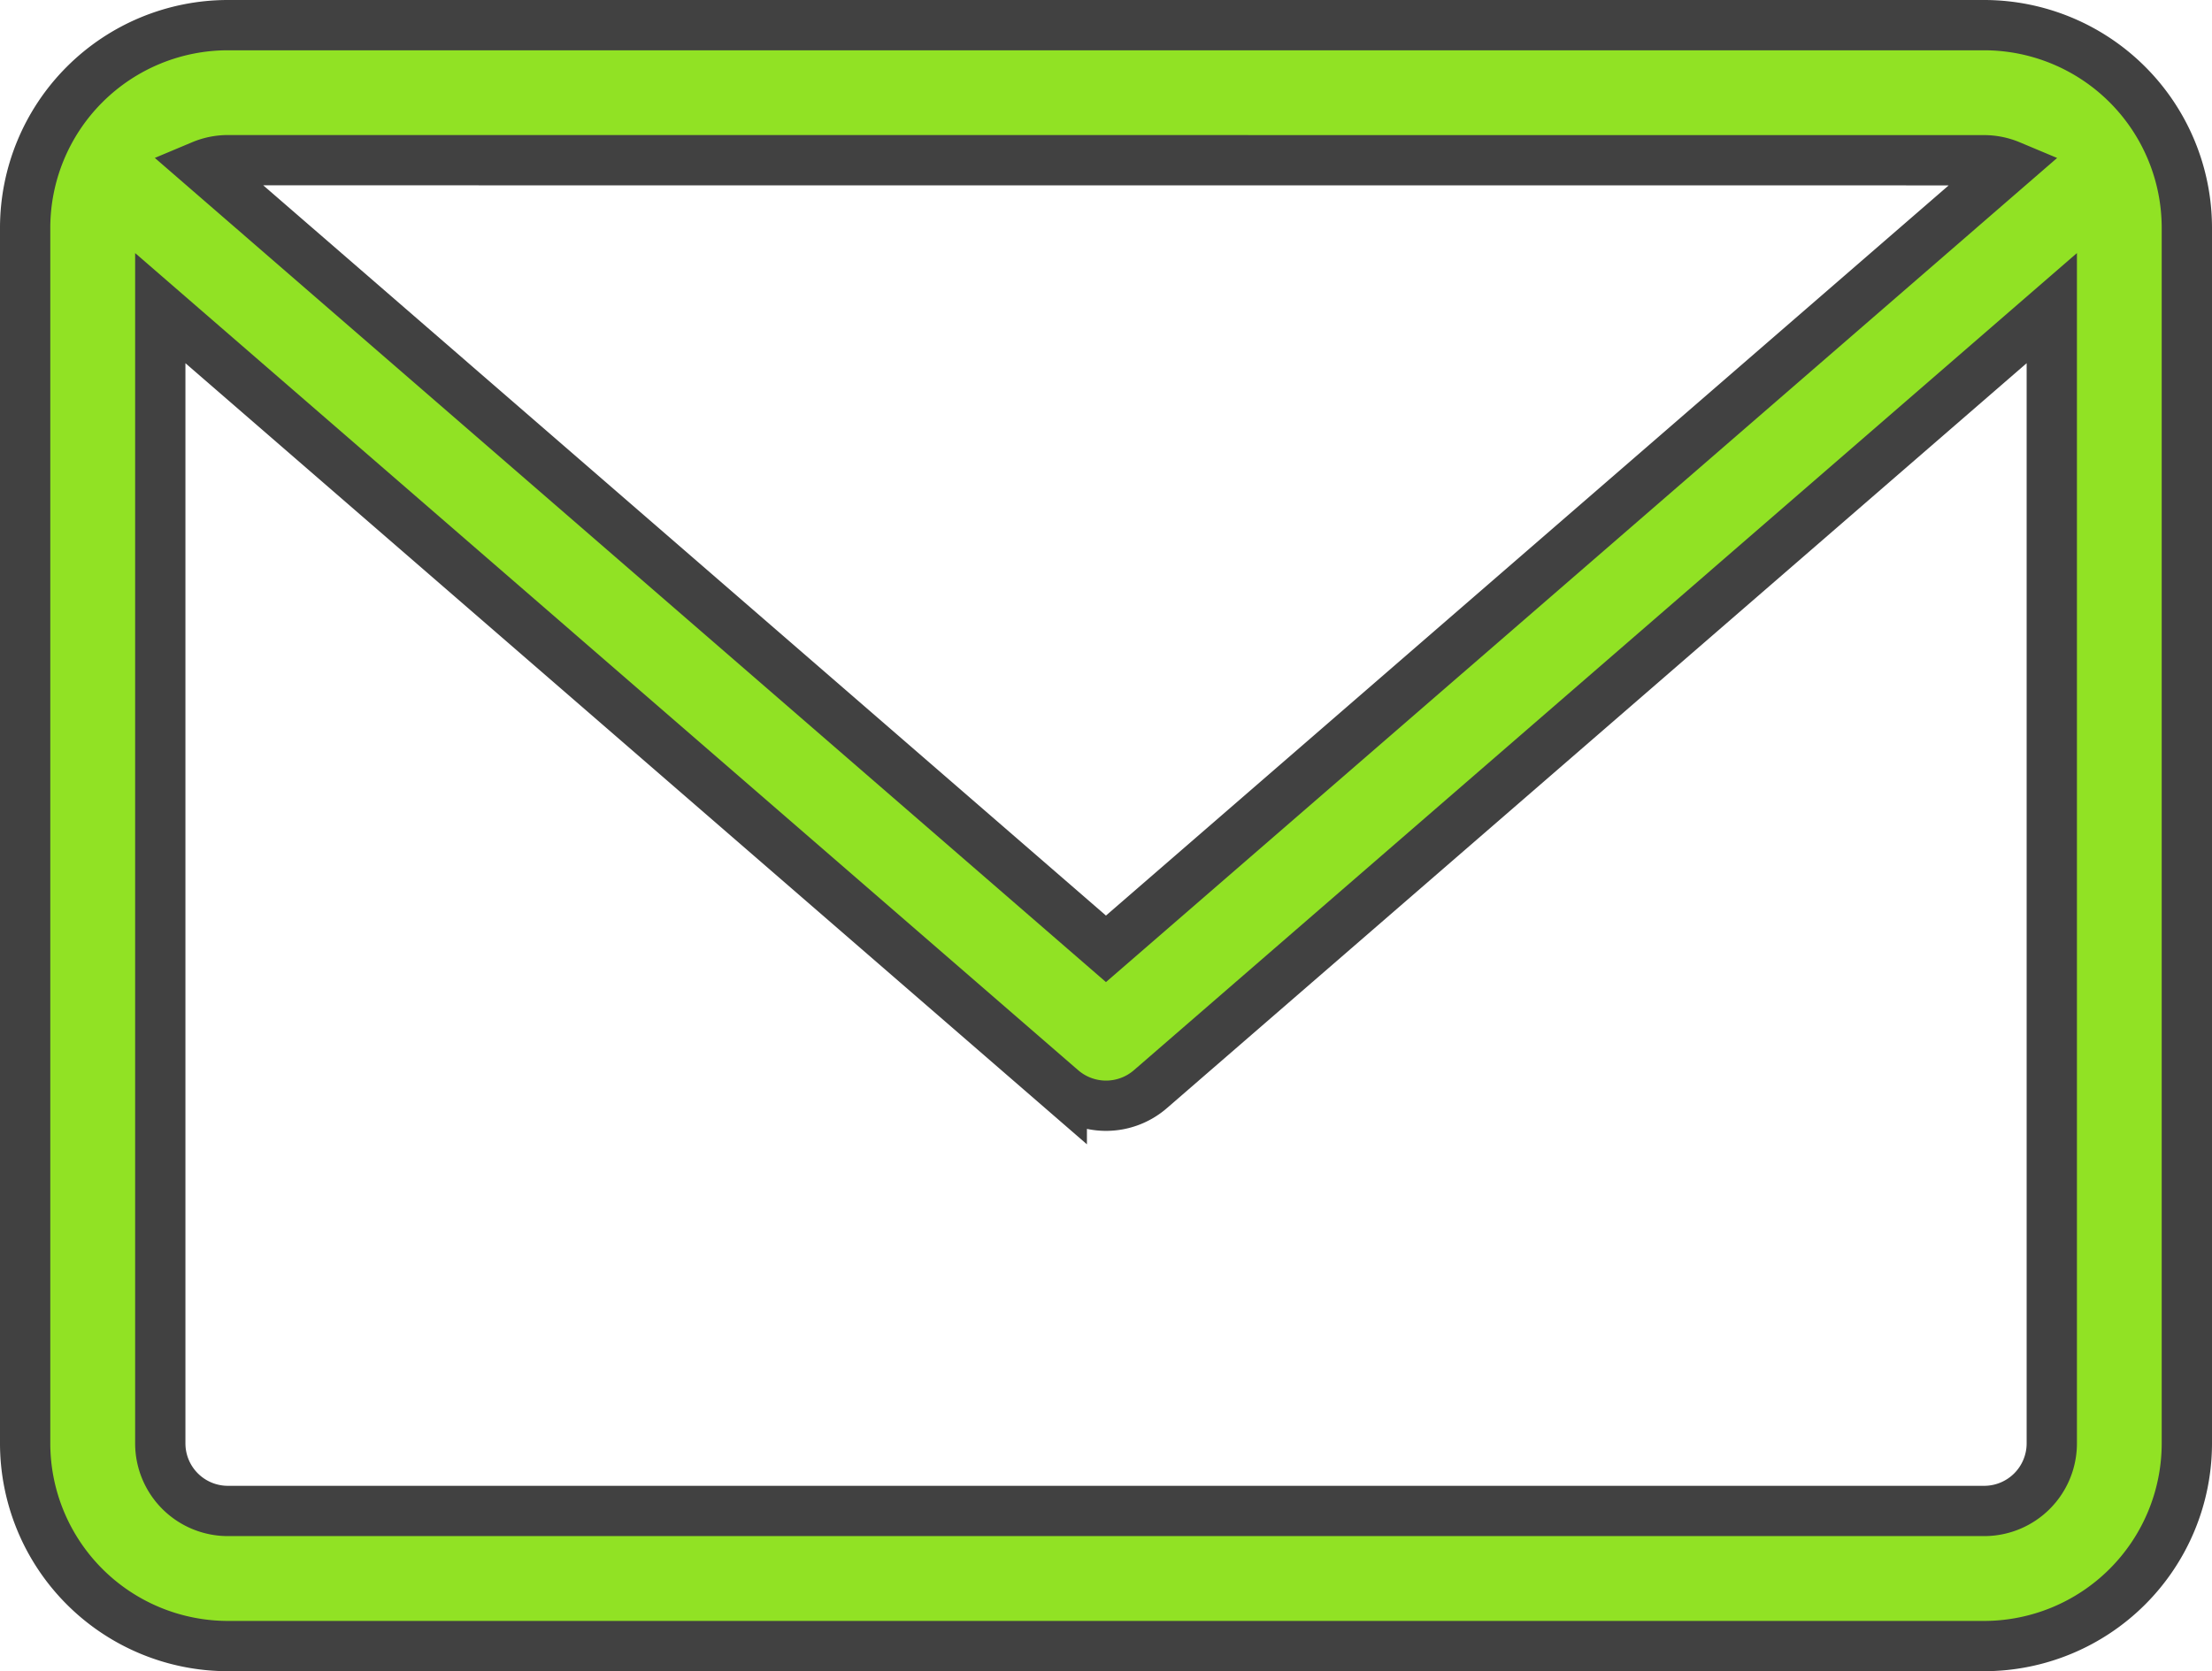 <svg xmlns="http://www.w3.org/2000/svg" width="30.789" height="23.266" viewBox="0 0 30.789 23.266">
  <g id="obalka" transform="translate(0.35 0.35)">
    <path id="Path_30" data-name="Path 30" d="M475.268,368H450.821A2.824,2.824,0,0,0,448,370.821v16.925a2.824,2.824,0,0,0,2.821,2.821h24.447a2.824,2.824,0,0,0,2.821-2.821V370.821A2.824,2.824,0,0,0,475.268,368Zm0,1.881a.937.937,0,0,1,.36.073L463.044,380.86,450.46,369.953a.937.937,0,0,1,.361-.073Zm0,18.805H450.821a.941.941,0,0,1-.94-.94V371.94l12.548,10.875a.942.942,0,0,0,1.232,0l12.548-10.875v15.806a.941.941,0,0,1-.94.94Zm0,0" transform="translate(-448 -368)" fill="#91e224" stroke="#414141" stroke-width="0.7"/>
  </g>
</svg>
